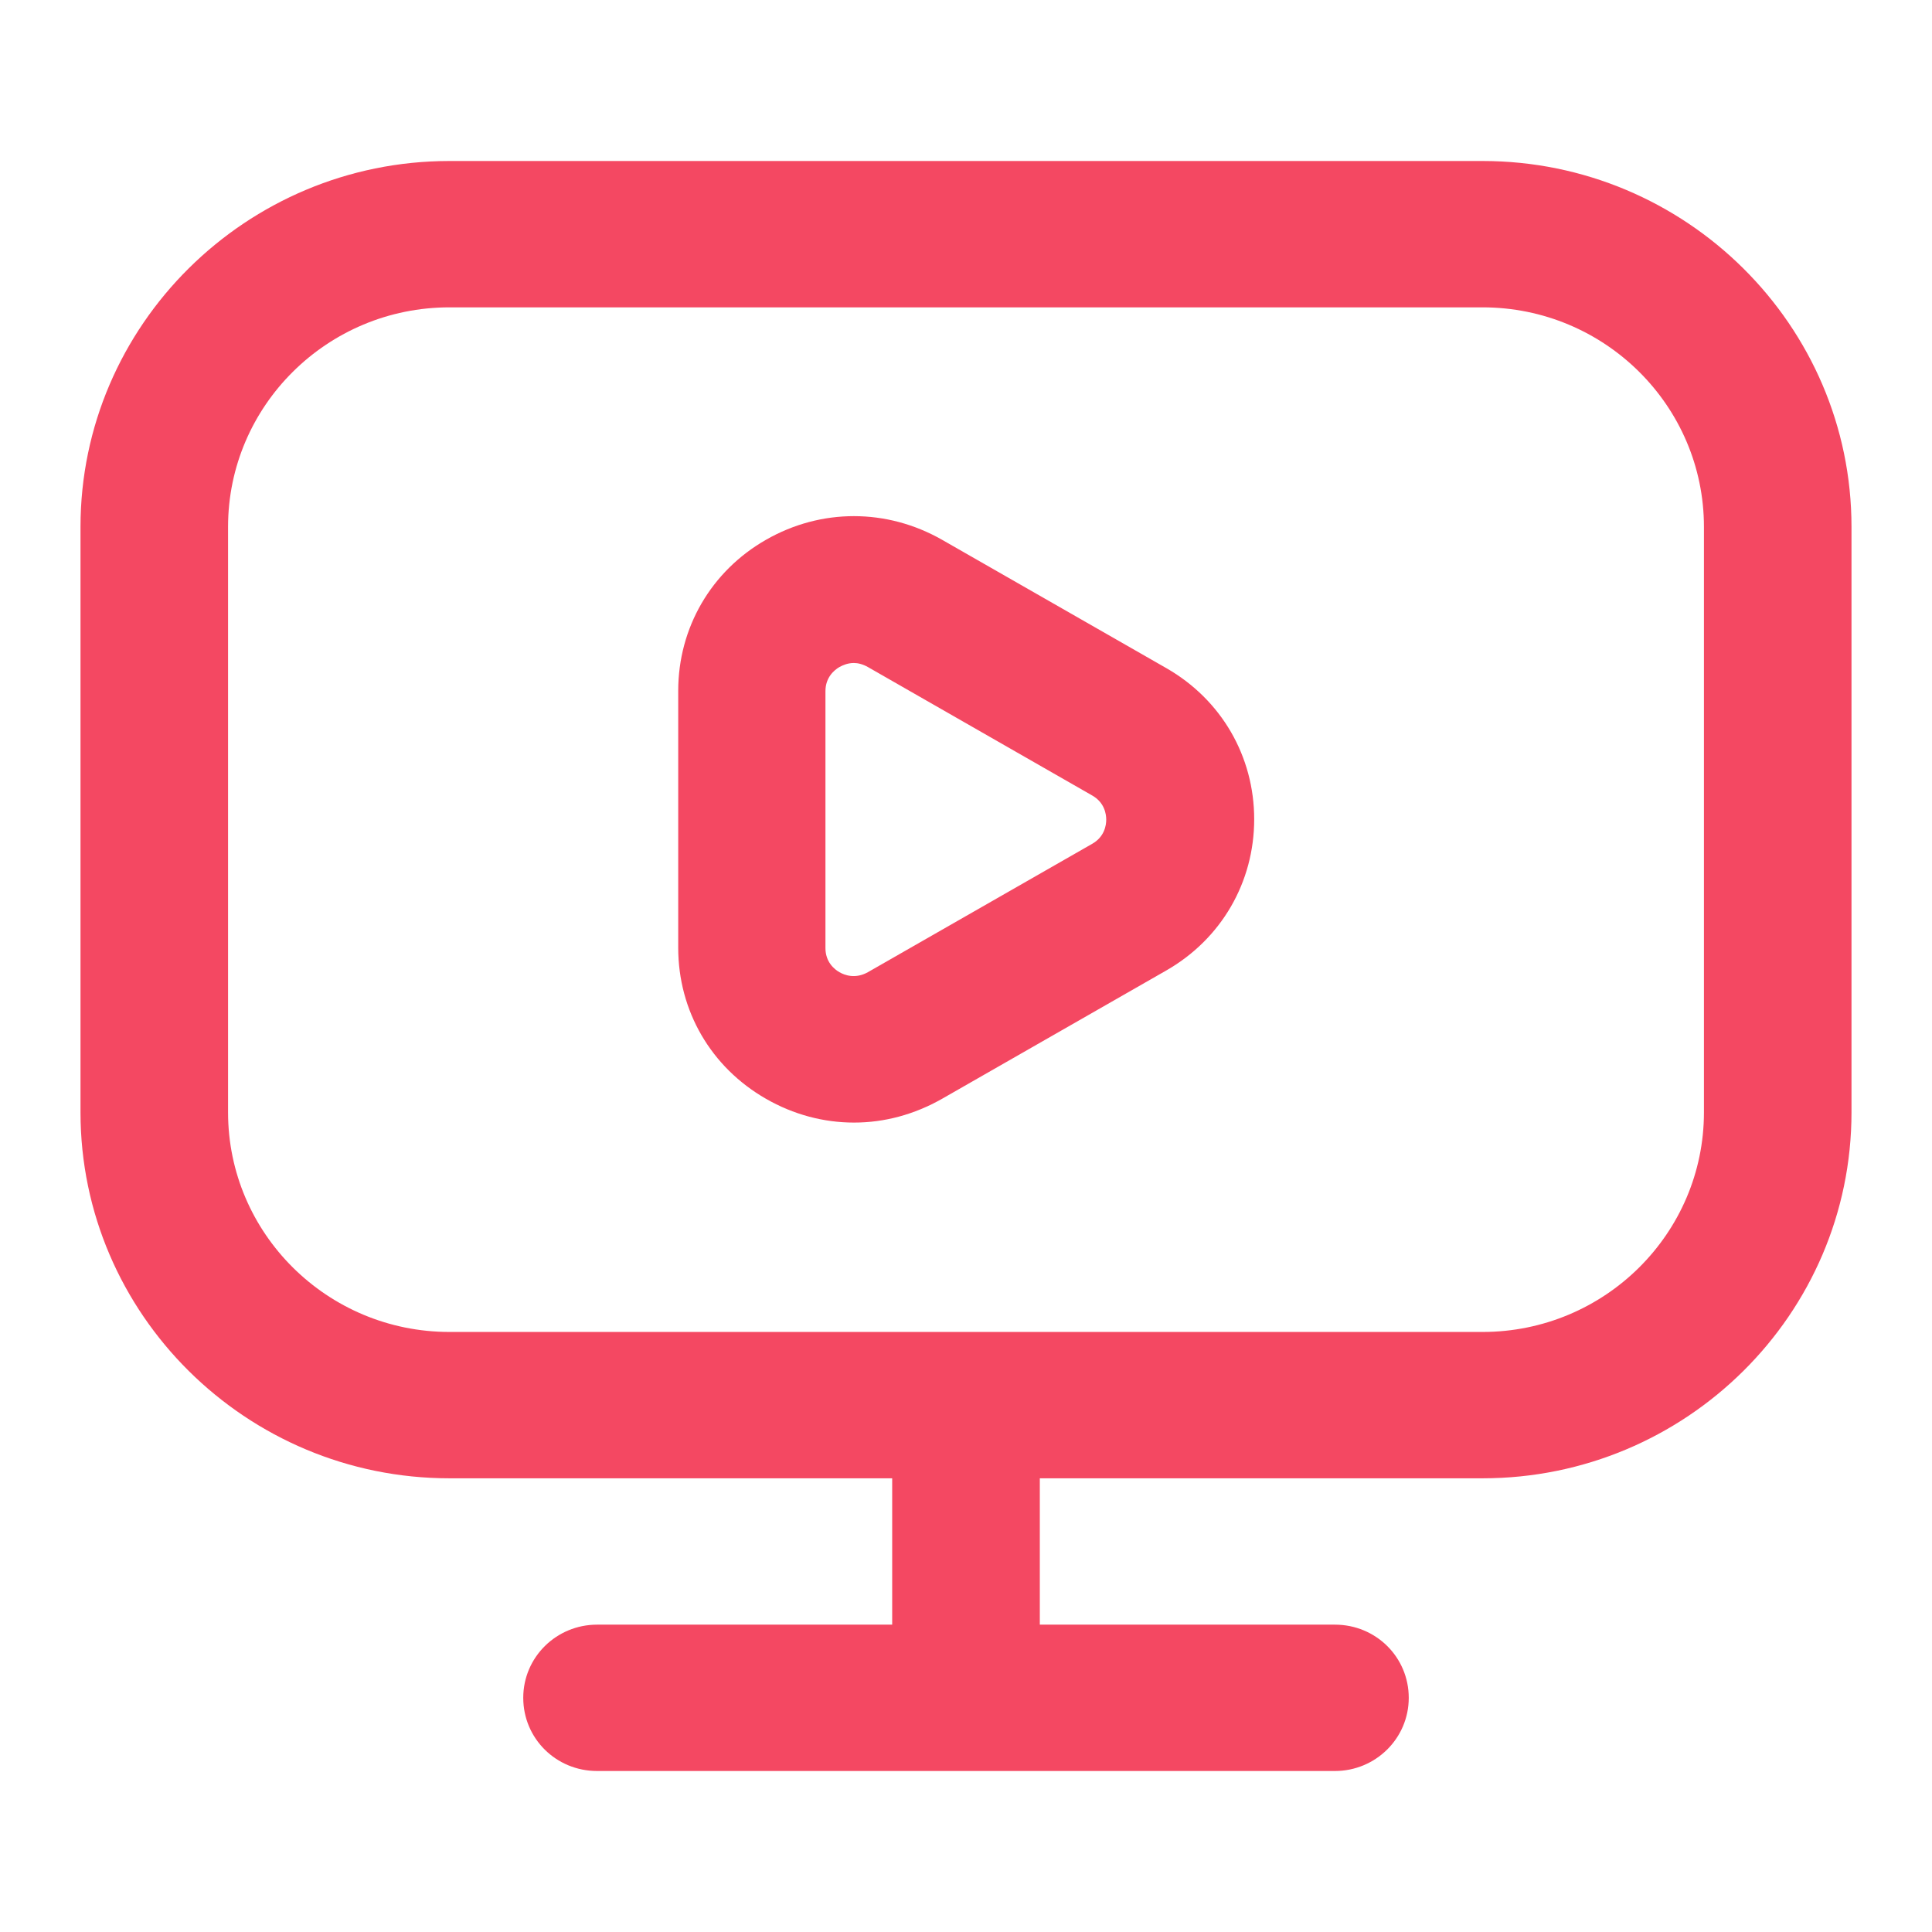 <svg width="24" height="24" viewBox="0 0 24 24" fill="none" xmlns="http://www.w3.org/2000/svg">
<path d="M10.607 13.945C10.231 13.945 9.855 13.845 9.516 13.65C8.833 13.259 8.425 12.559 8.425 11.773V8.582C8.425 7.8 8.833 7.095 9.516 6.705C10.199 6.314 11.015 6.314 11.702 6.705L14.489 8.3C15.172 8.691 15.58 9.395 15.58 10.177C15.58 10.959 15.172 11.664 14.489 12.055L11.702 13.65C11.358 13.845 10.987 13.945 10.611 13.945H10.607ZM10.607 8.236C10.529 8.236 10.469 8.264 10.428 8.286C10.364 8.323 10.254 8.414 10.254 8.586V11.777C10.254 11.95 10.364 12.041 10.428 12.077C10.492 12.114 10.625 12.164 10.781 12.077L13.568 10.482C13.719 10.396 13.742 10.255 13.742 10.182C13.742 10.109 13.719 9.968 13.568 9.882L10.781 8.286C10.717 8.25 10.657 8.236 10.607 8.236Z" fill="#F44862"/>
<path d="M18.417 2H5.583C3.058 2 1 4.041 1 6.545V13.818C1 16.323 3.058 18.364 5.583 18.364H11.083V20.182H7.417C6.912 20.182 6.5 20.586 6.5 21.091C6.5 21.596 6.908 22 7.417 22H16.583C17.087 22 17.5 21.596 17.5 21.091C17.5 20.586 17.092 20.182 16.583 20.182H12.917V18.364H18.417C20.942 18.364 23 16.327 23 13.818V6.545C23 4.041 20.942 2 18.417 2ZM21.167 13.818C21.167 15.323 19.934 16.546 18.417 16.546H5.583C4.066 16.546 2.833 15.323 2.833 13.818V6.545C2.833 5.041 4.066 3.818 5.583 3.818H18.417C19.934 3.818 21.167 5.041 21.167 6.545V13.818Z" fill="#F44862"/>
</svg>

